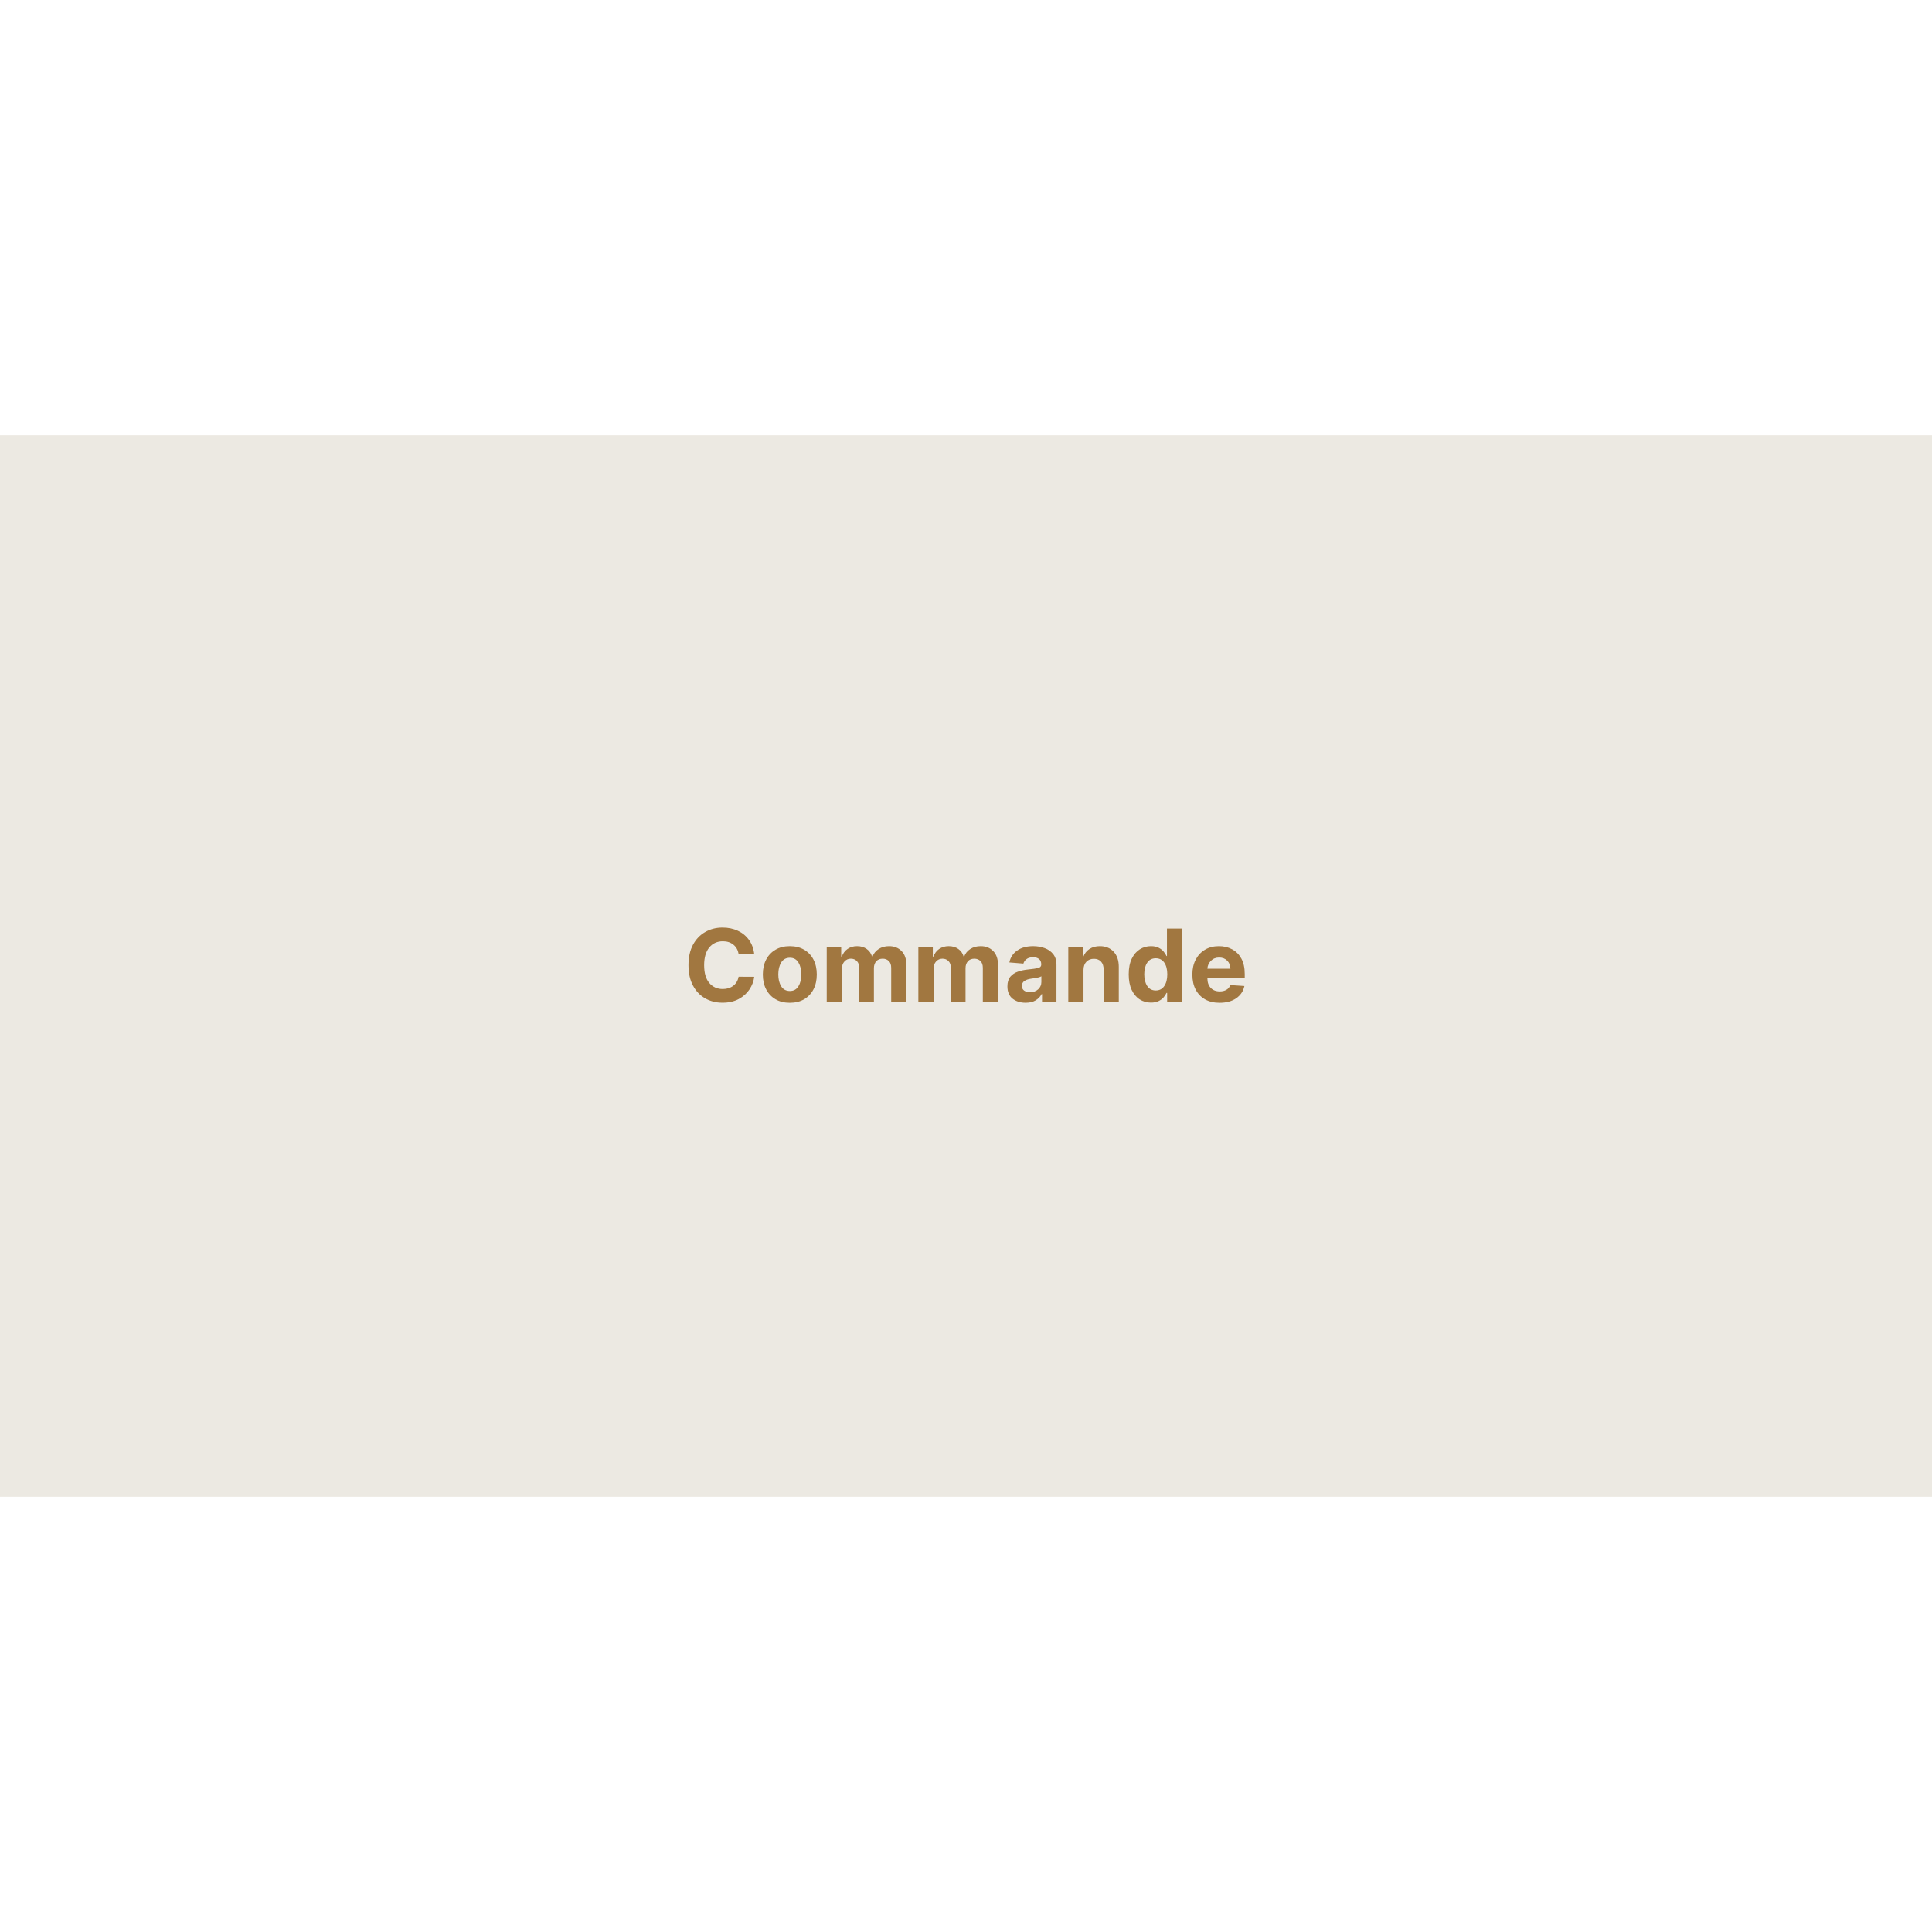 <svg version="1.0" preserveAspectRatio="xMidYMid meet" height="1080" viewBox="0 0 810 810" zoomAndPan="magnify" width="1080" xmlns:xlink="http://www.w3.org/1999/xlink" xmlns="http://www.w3.org/2000/svg"><defs><g></g><clipPath id="6c9af21f92"><path clip-rule="nonzero" d="M 0 182.457 L 810 182.457 L 810 627.543 L 0 627.543 Z M 0 182.457"></path></clipPath></defs><rect fill-opacity="1" height="972" y="-81" fill="#ffffff" width="972" x="-81"></rect><rect fill-opacity="1" height="972" y="-81" fill="#ffffff" width="972" x="-81"></rect><g clip-path="url(#6c9af21f92)"><path fill-rule="nonzero" fill-opacity="1" d="M 0 182.457 L 810.195 182.457 L 810.195 627.543 L 0 627.543 Z M 0 182.457" fill="#ece9e2"></path></g><g fill-opacity="1" fill="#a17740"><g transform="translate(286.525, 419.964)"><g><path d="M 29.688 -19.906 L 23.141 -19.906 C 22.891 -21.594 22.172 -22.914 20.984 -23.875 C 19.797 -24.844 18.316 -25.328 16.547 -25.328 C 14.172 -25.328 12.266 -24.457 10.828 -22.719 C 9.398 -20.977 8.688 -18.508 8.688 -15.312 C 8.688 -12.039 9.406 -9.555 10.844 -7.859 C 12.289 -6.16 14.176 -5.312 16.5 -5.312 C 18.227 -5.312 19.688 -5.758 20.875 -6.656 C 22.07 -7.562 22.828 -8.832 23.141 -10.469 L 29.688 -10.438 C 29.457 -8.562 28.789 -6.797 27.688 -5.141 C 26.582 -3.484 25.078 -2.141 23.172 -1.109 C 21.273 -0.086 19.016 0.422 16.391 0.422 C 13.66 0.422 11.219 -0.195 9.062 -1.438 C 6.914 -2.676 5.223 -4.469 3.984 -6.812 C 2.742 -9.156 2.125 -11.988 2.125 -15.312 C 2.125 -18.656 2.75 -21.5 4 -23.844 C 5.258 -26.188 6.969 -27.973 9.125 -29.203 C 11.281 -30.441 13.703 -31.062 16.391 -31.062 C 18.754 -31.062 20.883 -30.625 22.781 -29.75 C 24.688 -28.875 26.242 -27.602 27.453 -25.938 C 28.672 -24.281 29.414 -22.27 29.688 -19.906 Z M 29.688 -19.906"></path></g></g></g><g fill-opacity="1" fill="#a17740"><g transform="translate(318.21, 419.964)"><g><path d="M 12.922 0.453 C 10.598 0.453 8.594 -0.039 6.906 -1.031 C 5.219 -2.031 3.91 -3.422 2.984 -5.203 C 2.066 -6.984 1.609 -9.051 1.609 -11.406 C 1.609 -13.77 2.066 -15.844 2.984 -17.625 C 3.91 -19.406 5.219 -20.789 6.906 -21.781 C 8.594 -22.781 10.598 -23.281 12.922 -23.281 C 15.242 -23.281 17.25 -22.781 18.938 -21.781 C 20.633 -20.789 21.941 -19.406 22.859 -17.625 C 23.773 -15.844 24.234 -13.77 24.234 -11.406 C 24.234 -9.051 23.773 -6.984 22.859 -5.203 C 21.941 -3.422 20.633 -2.031 18.938 -1.031 C 17.25 -0.039 15.242 0.453 12.922 0.453 Z M 12.953 -4.484 C 14.523 -4.484 15.719 -5.141 16.531 -6.453 C 17.344 -7.773 17.75 -9.438 17.75 -11.438 C 17.75 -13.445 17.344 -15.113 16.531 -16.438 C 15.719 -17.758 14.523 -18.422 12.953 -18.422 C 11.348 -18.422 10.133 -17.758 9.312 -16.438 C 8.5 -15.113 8.094 -13.445 8.094 -11.438 C 8.094 -9.438 8.5 -7.773 9.312 -6.453 C 10.133 -5.141 11.348 -4.484 12.953 -4.484 Z M 12.953 -4.484"></path></g></g></g><g fill-opacity="1" fill="#a17740"><g transform="translate(344.06, 419.964)"><g><path d="M 2.547 0 L 2.547 -22.984 L 8.609 -22.984 L 8.609 -18.922 L 8.891 -18.922 C 9.367 -20.273 10.164 -21.336 11.281 -22.109 C 12.406 -22.891 13.738 -23.281 15.281 -23.281 C 16.863 -23.281 18.207 -22.883 19.312 -22.094 C 20.414 -21.312 21.156 -20.254 21.531 -18.922 L 21.766 -18.922 C 22.234 -20.234 23.082 -21.285 24.312 -22.078 C 25.539 -22.879 27 -23.281 28.688 -23.281 C 30.832 -23.281 32.578 -22.598 33.922 -21.234 C 35.266 -19.867 35.938 -17.941 35.938 -15.453 L 35.938 0 L 29.578 0 L 29.578 -14.203 C 29.578 -15.473 29.238 -16.426 28.562 -17.062 C 27.883 -17.707 27.035 -18.031 26.016 -18.031 C 24.859 -18.031 23.953 -17.66 23.297 -16.922 C 22.648 -16.18 22.328 -15.219 22.328 -14.031 L 22.328 0 L 16.156 0 L 16.156 -14.328 C 16.156 -15.453 15.832 -16.348 15.188 -17.016 C 14.539 -17.691 13.695 -18.031 12.656 -18.031 C 11.594 -18.031 10.703 -17.641 9.984 -16.859 C 9.273 -16.086 8.922 -15.066 8.922 -13.797 L 8.922 0 Z M 2.547 0"></path></g></g></g><g fill-opacity="1" fill="#a17740"><g transform="translate(382.477, 419.964)"><g><path d="M 2.547 0 L 2.547 -22.984 L 8.609 -22.984 L 8.609 -18.922 L 8.891 -18.922 C 9.367 -20.273 10.164 -21.336 11.281 -22.109 C 12.406 -22.891 13.738 -23.281 15.281 -23.281 C 16.863 -23.281 18.207 -22.883 19.312 -22.094 C 20.414 -21.312 21.156 -20.254 21.531 -18.922 L 21.766 -18.922 C 22.234 -20.234 23.082 -21.285 24.312 -22.078 C 25.539 -22.879 27 -23.281 28.688 -23.281 C 30.832 -23.281 32.578 -22.598 33.922 -21.234 C 35.266 -19.867 35.938 -17.941 35.938 -15.453 L 35.938 0 L 29.578 0 L 29.578 -14.203 C 29.578 -15.473 29.238 -16.426 28.562 -17.062 C 27.883 -17.707 27.035 -18.031 26.016 -18.031 C 24.859 -18.031 23.953 -17.66 23.297 -16.922 C 22.648 -16.18 22.328 -15.219 22.328 -14.031 L 22.328 0 L 16.156 0 L 16.156 -14.328 C 16.156 -15.453 15.832 -16.348 15.188 -17.016 C 14.539 -17.691 13.695 -18.031 12.656 -18.031 C 11.594 -18.031 10.703 -17.641 9.984 -16.859 C 9.273 -16.086 8.922 -15.066 8.922 -13.797 L 8.922 0 Z M 2.547 0"></path></g></g></g><g fill-opacity="1" fill="#a17740"><g transform="translate(420.893, 419.964)"><g><path d="M 9.094 0.438 C 6.895 0.438 5.07 -0.133 3.625 -1.281 C 2.188 -2.426 1.469 -4.141 1.469 -6.422 C 1.469 -8.129 1.867 -9.473 2.672 -10.453 C 3.484 -11.43 4.547 -12.145 5.859 -12.594 C 7.172 -13.051 8.582 -13.352 10.094 -13.5 C 12.094 -13.695 13.52 -13.906 14.375 -14.125 C 15.227 -14.344 15.656 -14.82 15.656 -15.562 L 15.656 -15.641 C 15.656 -16.586 15.359 -17.32 14.766 -17.844 C 14.172 -18.363 13.332 -18.625 12.25 -18.625 C 11.102 -18.625 10.191 -18.375 9.516 -17.875 C 8.836 -17.375 8.391 -16.738 8.172 -15.969 L 2.281 -16.453 C 2.719 -18.547 3.805 -20.207 5.547 -21.438 C 7.285 -22.664 9.531 -23.281 12.281 -23.281 C 13.988 -23.281 15.582 -23.008 17.062 -22.469 C 18.551 -21.926 19.75 -21.082 20.656 -19.938 C 21.57 -18.801 22.031 -17.32 22.031 -15.5 L 22.031 0 L 15.984 0 L 15.984 -3.188 L 15.812 -3.188 C 15.25 -2.113 14.41 -1.238 13.297 -0.562 C 12.191 0.102 10.789 0.438 9.094 0.438 Z M 10.922 -3.969 C 12.316 -3.969 13.461 -4.375 14.359 -5.188 C 15.254 -6 15.703 -7.008 15.703 -8.219 L 15.703 -10.656 C 15.453 -10.477 15.066 -10.32 14.547 -10.188 C 14.023 -10.062 13.469 -9.953 12.875 -9.859 C 12.281 -9.766 11.75 -9.688 11.281 -9.625 C 10.164 -9.457 9.266 -9.141 8.578 -8.672 C 7.891 -8.203 7.547 -7.52 7.547 -6.625 C 7.547 -5.75 7.863 -5.086 8.5 -4.641 C 9.133 -4.191 9.941 -3.969 10.922 -3.969 Z M 10.922 -3.969"></path></g></g></g><g fill-opacity="1" fill="#a17740"><g transform="translate(445.338, 419.964)"><g><path d="M 8.922 -13.281 L 8.922 0 L 2.547 0 L 2.547 -22.984 L 8.609 -22.984 L 8.609 -18.922 L 8.891 -18.922 C 9.398 -20.254 10.25 -21.312 11.438 -22.094 C 12.633 -22.883 14.086 -23.281 15.797 -23.281 C 18.191 -23.281 20.109 -22.508 21.547 -20.969 C 22.992 -19.426 23.719 -17.312 23.719 -14.625 L 23.719 0 L 17.359 0 L 17.359 -13.5 C 17.367 -14.906 17.008 -16.004 16.281 -16.797 C 15.551 -17.586 14.547 -17.984 13.266 -17.984 C 11.984 -17.984 10.941 -17.57 10.141 -16.75 C 9.336 -15.926 8.93 -14.77 8.922 -13.281 Z M 8.922 -13.281"></path></g></g></g><g fill-opacity="1" fill="#a17740"><g transform="translate(471.532, 419.964)"><g><path d="M 11.016 0.375 C 9.266 0.375 7.688 -0.07 6.281 -0.969 C 4.875 -1.875 3.754 -3.207 2.922 -4.969 C 2.098 -6.727 1.688 -8.891 1.688 -11.453 C 1.688 -14.086 2.113 -16.281 2.969 -18.031 C 3.82 -19.781 4.953 -21.094 6.359 -21.969 C 7.773 -22.844 9.32 -23.281 11 -23.281 C 12.281 -23.281 13.352 -23.062 14.219 -22.625 C 15.082 -22.188 15.781 -21.648 16.312 -21.016 C 16.844 -20.379 17.25 -19.75 17.531 -19.125 L 17.719 -19.125 L 17.719 -30.641 L 24.078 -30.641 L 24.078 0 L 17.797 0 L 17.797 -3.688 L 17.531 -3.688 C 17.238 -3.039 16.816 -2.406 16.266 -1.781 C 15.723 -1.164 15.02 -0.648 14.156 -0.234 C 13.289 0.172 12.242 0.375 11.016 0.375 Z M 13.031 -4.703 C 14.562 -4.703 15.75 -5.32 16.594 -6.562 C 17.438 -7.801 17.859 -9.441 17.859 -11.484 C 17.859 -13.535 17.438 -15.164 16.594 -16.375 C 15.758 -17.594 14.57 -18.203 13.031 -18.203 C 11.457 -18.203 10.258 -17.582 9.438 -16.344 C 8.613 -15.102 8.203 -13.484 8.203 -11.484 C 8.203 -9.484 8.613 -7.852 9.438 -6.594 C 10.27 -5.332 11.469 -4.703 13.031 -4.703 Z M 13.031 -4.703"></path></g></g></g><g fill-opacity="1" fill="#a17740"><g transform="translate(498.295, 419.964)"><g><path d="M 13.016 0.453 C 10.66 0.453 8.629 -0.023 6.922 -0.984 C 5.223 -1.953 3.91 -3.32 2.984 -5.094 C 2.066 -6.863 1.609 -8.961 1.609 -11.391 C 1.609 -13.742 2.066 -15.812 2.984 -17.594 C 3.91 -19.383 5.207 -20.781 6.875 -21.781 C 8.539 -22.781 10.504 -23.281 12.766 -23.281 C 14.785 -23.281 16.609 -22.848 18.234 -21.984 C 19.867 -21.129 21.164 -19.836 22.125 -18.109 C 23.082 -16.379 23.562 -14.211 23.562 -11.609 L 23.562 -9.859 L 7.906 -9.859 L 7.906 -9.844 C 7.906 -8.125 8.375 -6.77 9.312 -5.781 C 10.25 -4.801 11.52 -4.312 13.125 -4.312 C 14.188 -4.312 15.102 -4.535 15.875 -4.984 C 16.656 -5.43 17.207 -6.094 17.531 -6.969 L 23.422 -6.578 C 22.973 -4.441 21.836 -2.734 20.016 -1.453 C 18.191 -0.18 15.859 0.453 13.016 0.453 Z M 7.906 -13.812 L 17.562 -13.812 C 17.551 -15.176 17.109 -16.301 16.234 -17.188 C 15.367 -18.07 14.242 -18.516 12.859 -18.516 C 11.441 -18.516 10.281 -18.055 9.375 -17.141 C 8.469 -16.223 7.977 -15.113 7.906 -13.812 Z M 7.906 -13.812"></path></g></g></g></svg>